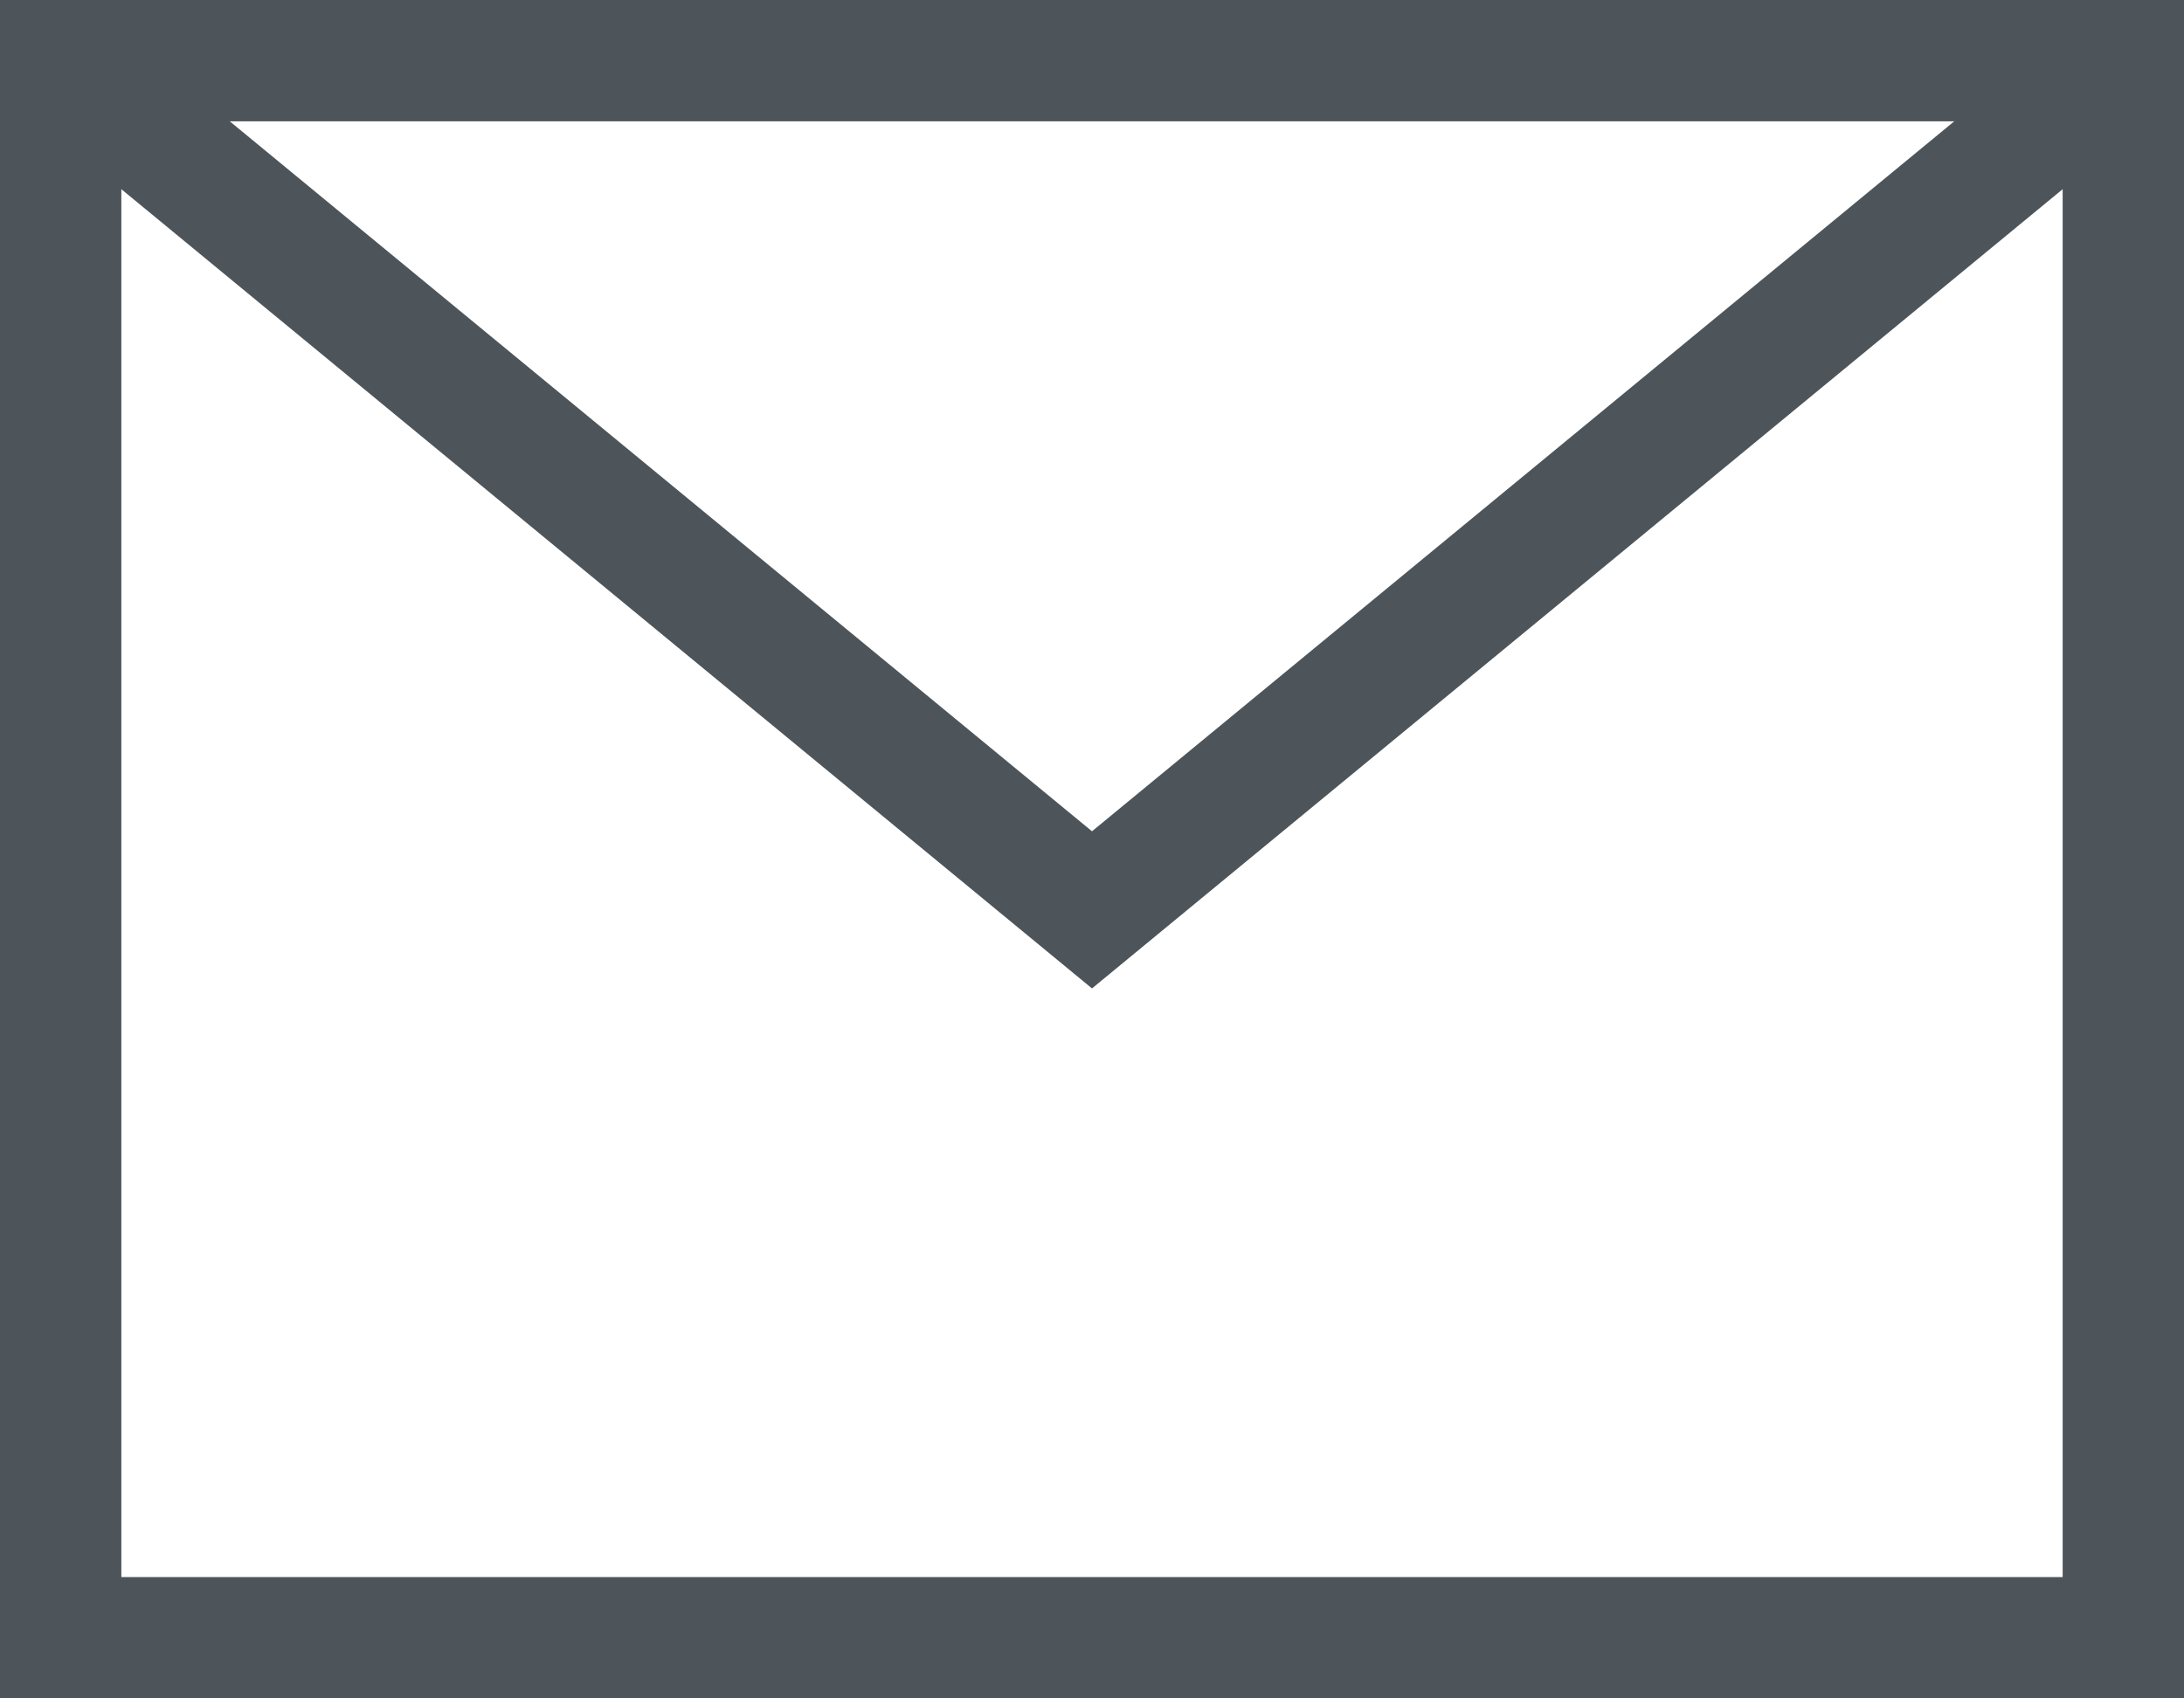 <svg width="18" height="14" xmlns="http://www.w3.org/2000/svg"><g id="Design" stroke="none" stroke-width="1" fill="none" fill-rule="evenodd"><g id="Group-4" stroke="#4D555B"><path id="Rectangle-2" d="M.5.5h17v13H.5z"/><path id="Path-2" d="M.5.5l8.5 7 8.5-7"/></g></g></svg>